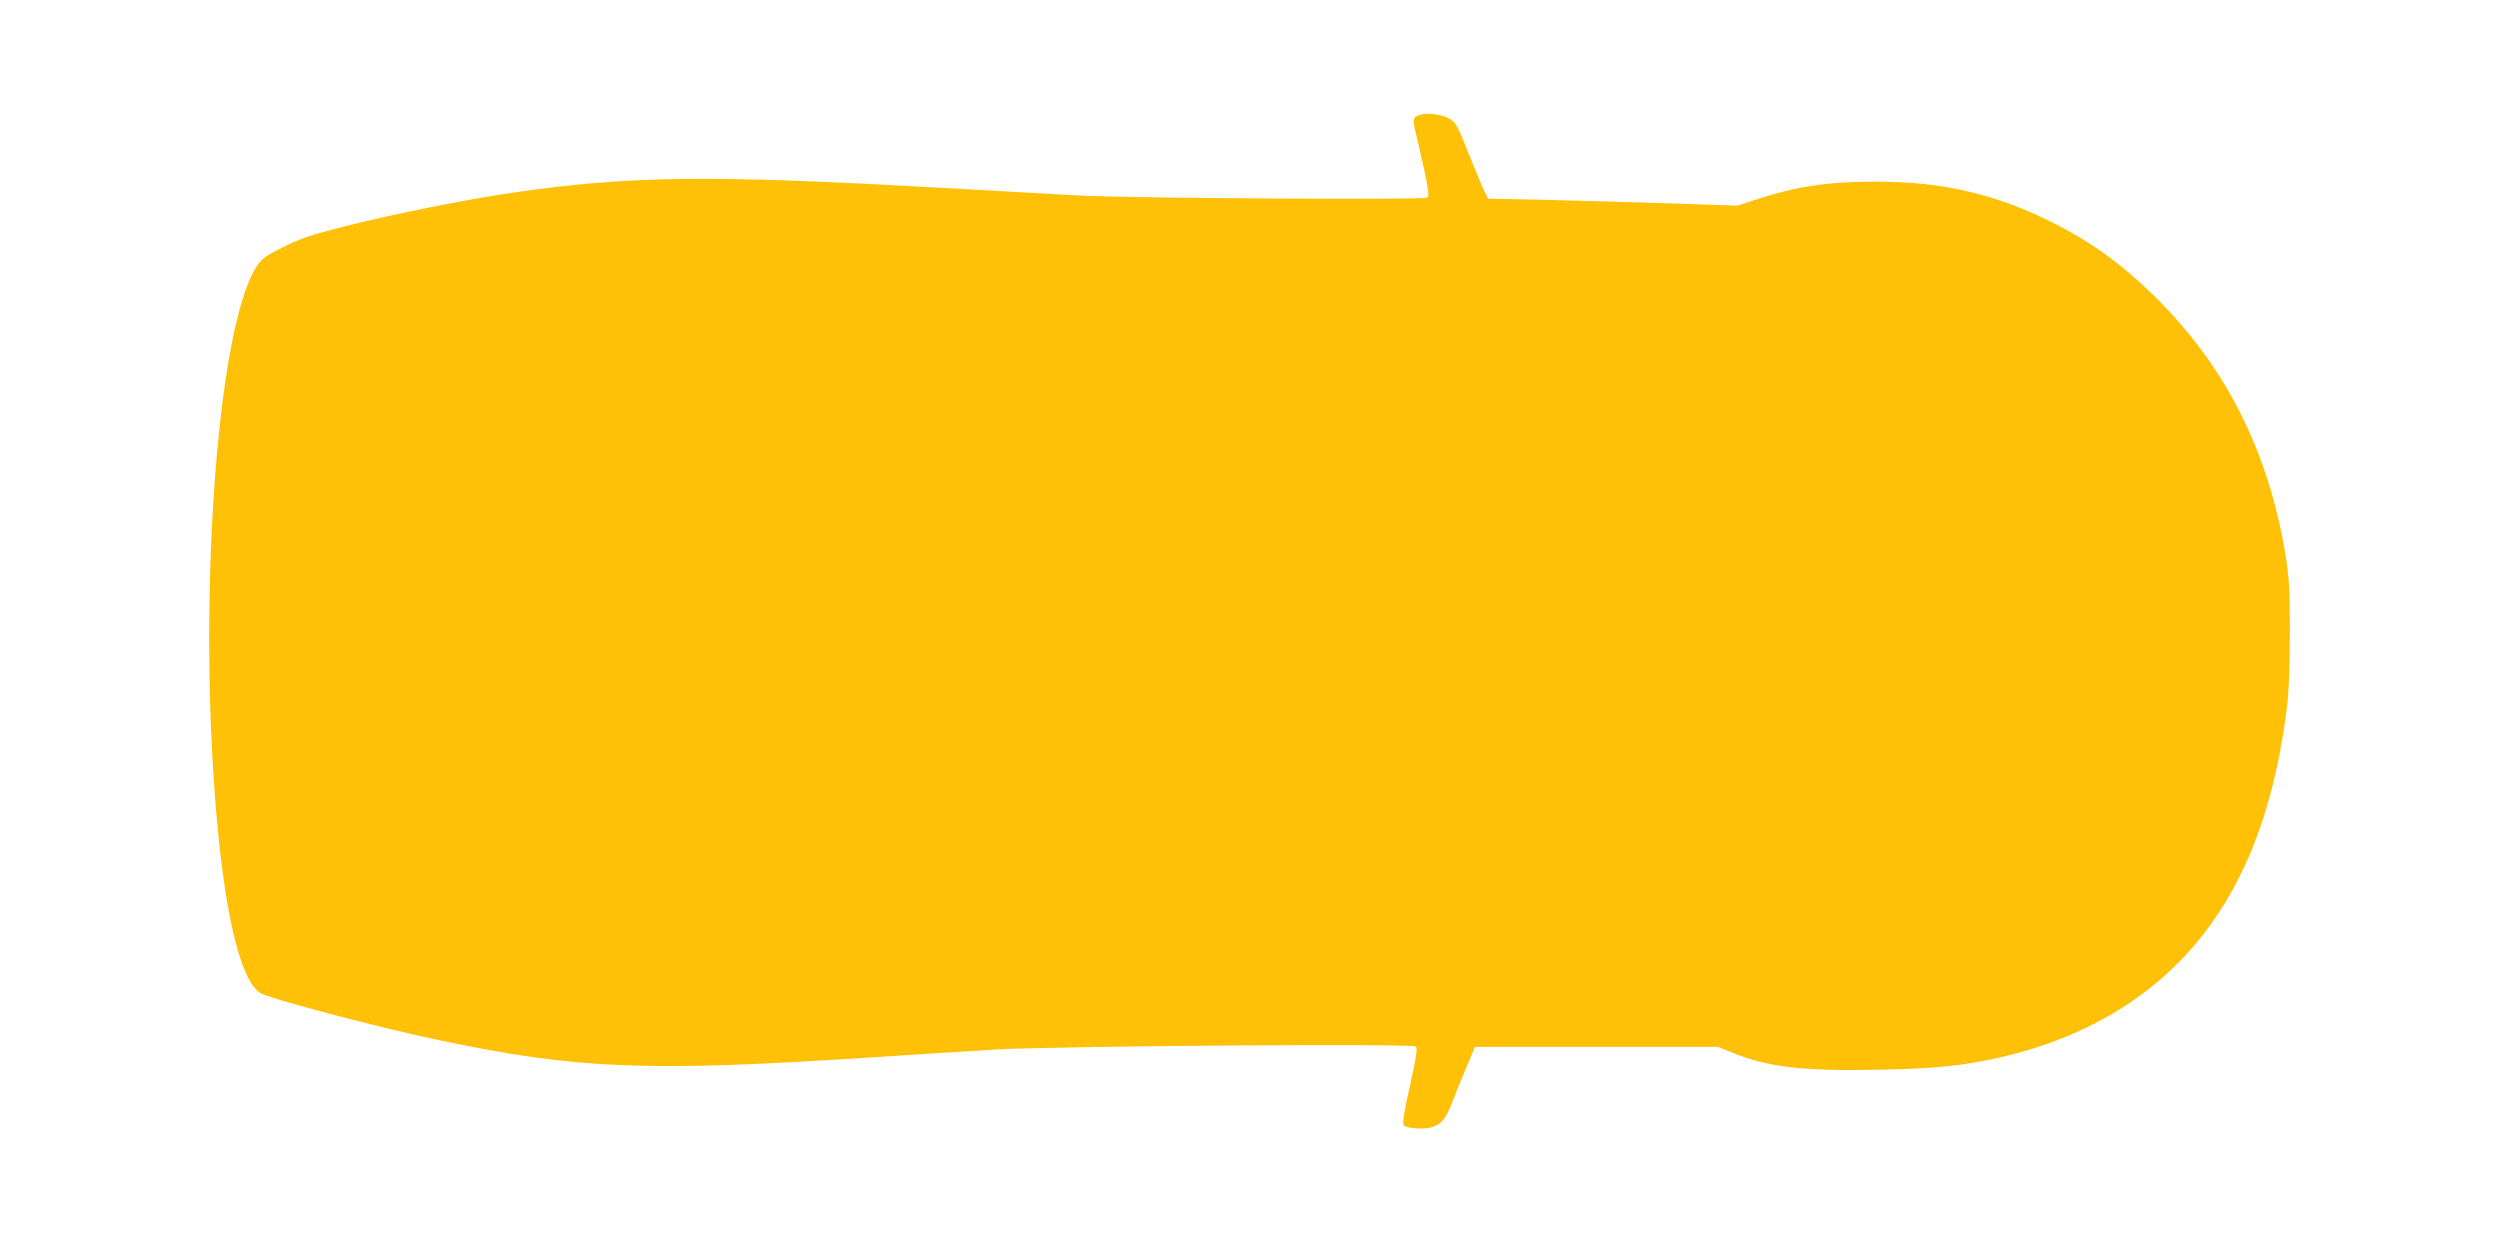 <?xml version="1.0" standalone="no"?>
<!DOCTYPE svg PUBLIC "-//W3C//DTD SVG 20010904//EN"
 "http://www.w3.org/TR/2001/REC-SVG-20010904/DTD/svg10.dtd">
<svg version="1.0" xmlns="http://www.w3.org/2000/svg"
 width="1280pt" height="640pt" viewBox="0 0 1280 640"
 preserveAspectRatio="xMidYMid meet">
<g transform="translate(0,640) scale(0.1,-0.1)"
fill="#ffc107" stroke="none">
<path d="M7275 5813 c-41 -11 -44 -20 -28 -86 64 -273 74 -330 61 -339 -18
-12 -1529 -3 -1783 11 -110 6 -441 25 -735 41 -1167 65 -1567 60 -2160 -26
-244 -35 -595 -106 -854 -170 -184 -47 -236 -64 -326 -109 -94 -47 -111 -60
-138 -102 -206 -325 -305 -1772 -196 -2888 46 -474 123 -770 216 -829 47 -29
595 -174 908 -240 718 -151 1068 -165 2220 -90 212 14 495 32 630 40 281 18
2135 32 2158 16 11 -7 5 -47 -29 -201 -32 -142 -40 -194 -31 -203 16 -16 105
-22 144 -9 49 16 72 45 102 124 14 38 47 118 72 178 l46 109 623 0 622 0 71
-29 c182 -75 364 -96 757 -88 284 6 422 20 610 62 467 105 839 339 1086 685
207 289 334 656 390 1125 8 66 13 215 13 370 0 218 -4 281 -22 392 -88 538
-311 975 -678 1333 -171 166 -317 271 -516 371 -290 146 -564 209 -903 209
-246 0 -409 -24 -614 -92 l-95 -31 -350 12 c-193 6 -481 14 -639 18 l-288 6
-18 36 c-10 20 -46 107 -81 193 -55 141 -66 160 -97 179 -35 22 -109 33 -148
22z"/>
</g>
</svg>
